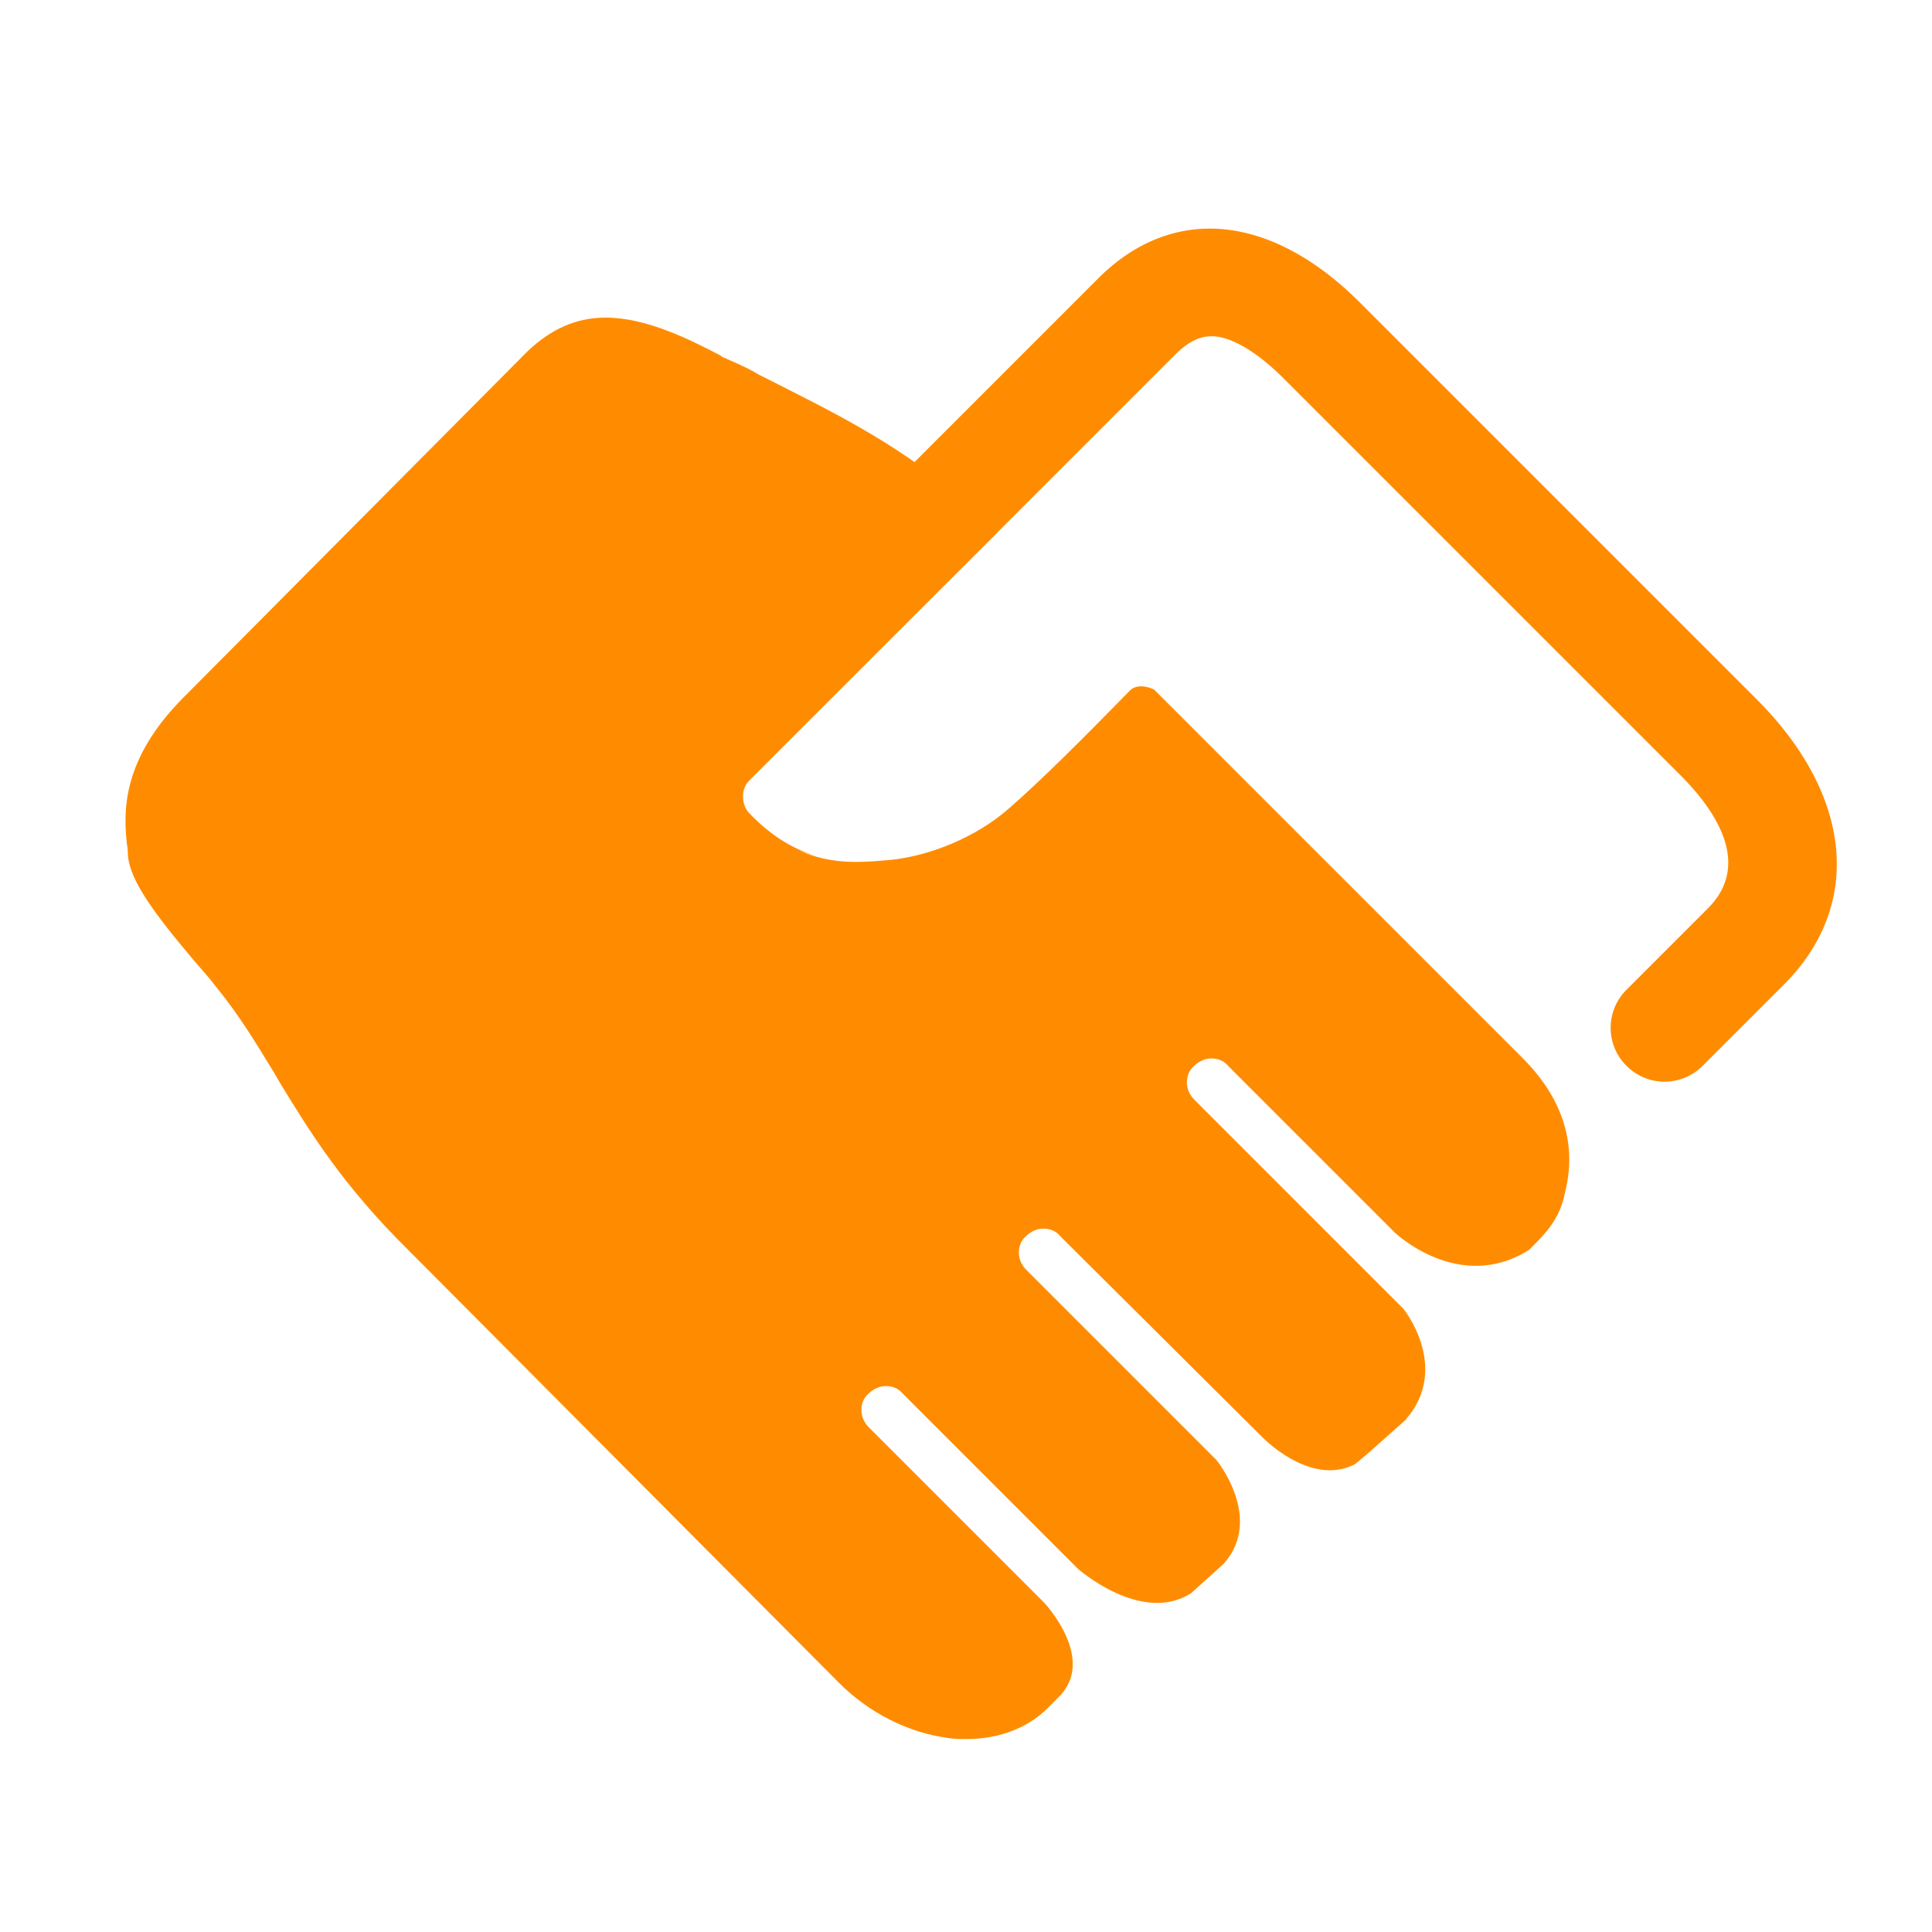 <?xml version="1.0" standalone="no"?><!DOCTYPE svg PUBLIC "-//W3C//DTD SVG 1.1//EN" "http://www.w3.org/Graphics/SVG/1.1/DTD/svg11.dtd"><svg t="1731338754839" class="icon" viewBox="0 0 1024 1024" version="1.1" xmlns="http://www.w3.org/2000/svg" p-id="7092" xmlns:xlink="http://www.w3.org/1999/xlink" width="256" height="256"><path d="M807.192 560.994L611.704 365.507s-7.282-3.921-12.323 0c-26.326 26.887-47.612 48.172-64.976 63.295-17.364 15.124-41.45 24.646-61.615 26.887-20.165 1.68-47.612 5.601-76.179-24.646-2.241-2.241-3.361-5.601-3.361-8.962s1.12-6.162 3.361-8.402l131.632-131.072c-11.203-10.643-18.485-17.924-21.845-20.725-31.368-27.447-68.897-45.371-98.584-60.495l-5.601-2.801c-4.481-2.801-9.522-5.041-14.564-7.282l-5.041-2.241-0.56-0.56c-16.244-8.402-39.21-20.165-61.055-20.165-15.684 0-29.127 6.162-41.45 17.924L97.499 369.428c-33.608 33.608-31.928 61.615-30.247 77.859 0.56 2.801 0.56 5.041 0.56 6.162 1.12 13.443 14.003 30.808 35.289 56.014 3.921 4.481 8.402 9.522 11.763 14.003 12.323 15.124 21.285 30.247 30.247 44.811l3.921 6.722c15.124 24.646 32.488 53.213 67.777 87.941L444.784 892.035c15.684 15.684 36.409 26.326 57.694 29.127 2.801 0.56 6.722 0.56 10.082 0.56 17.364 0 33.048-6.162 43.691-17.364l5.041-5.041c20.165-20.165-7.842-49.852-7.842-49.852l-92.983-92.983c-2.241-2.241-3.921-5.601-3.921-8.962s1.12-6.722 3.921-8.962c2.241-2.241 5.601-3.921 8.962-3.921s6.722 1.12 8.962 3.921l92.983 92.983s33.608 29.687 59.935 12.883c5.601-5.041 11.203-10.082 17.364-15.684 21.285-24.086-3.921-54.893-3.921-54.893l-100.825-100.825c-2.241-2.241-3.921-5.601-3.921-8.962s1.12-6.722 3.921-8.962c2.241-2.241 5.601-3.921 8.962-3.921s6.722 1.12 8.962 3.921l106.426 105.866s25.766 27.447 49.852 15.124l6.722-5.601 20.165-17.924s1.12-1.68 2.241-2.801c20.165-26.887-3.361-56.014-3.361-56.014L632.99 582.84c-2.241-2.241-3.921-5.601-3.921-8.962s1.12-6.722 3.921-8.962c2.241-2.241 5.601-3.921 8.962-3.921s6.722 1.12 8.962 3.921l88.502 88.502s34.168 32.488 71.137 8.962c8.962-8.962 16.244-16.244 19.045-30.808 6.722-26.887-2.801-50.972-22.405-70.577z" fill="#ff8c00" p-id="7093" data-spm-anchor-id="a313x.collections_detail.0.i2.69ad3a81Lkg5td" class="selected"></path><path d="M930.982 370.548l-210.051-210.051c-47.612-47.612-99.704-52.093-138.914-12.883l-81.22 81.22-143.955 143.955c-11.203 10.643-11.203 28.567-0.56 39.77 34.728 30.808 77.299 41.45 77.299 41.45-11.763-3.361-24.086-10.082-36.409-22.966-2.241-2.241-3.361-5.601-3.361-8.962s1.12-6.162 3.361-8.402l22.405-22.405 120.99-120.99 82.34-82.34c10.082-10.082 17.364-10.082 22.405-9.522 6.722 1.12 18.485 5.601 35.289 22.405l210.051 210.051c19.605 19.605 37.529 47.612 14.564 70.577L862.085 524.586a28.398 28.398 0 0 0 0 40.33c5.601 5.601 12.883 8.402 20.165 8.402s14.564-2.801 20.165-8.402l43.131-43.131c42.01-42.01 36.409-100.264-14.564-151.237z" fill="#ff8c00" p-id="7094" data-spm-anchor-id="a313x.collections_detail.0.i4.69ad3a81Lkg5td" class="selected"></path></svg>
